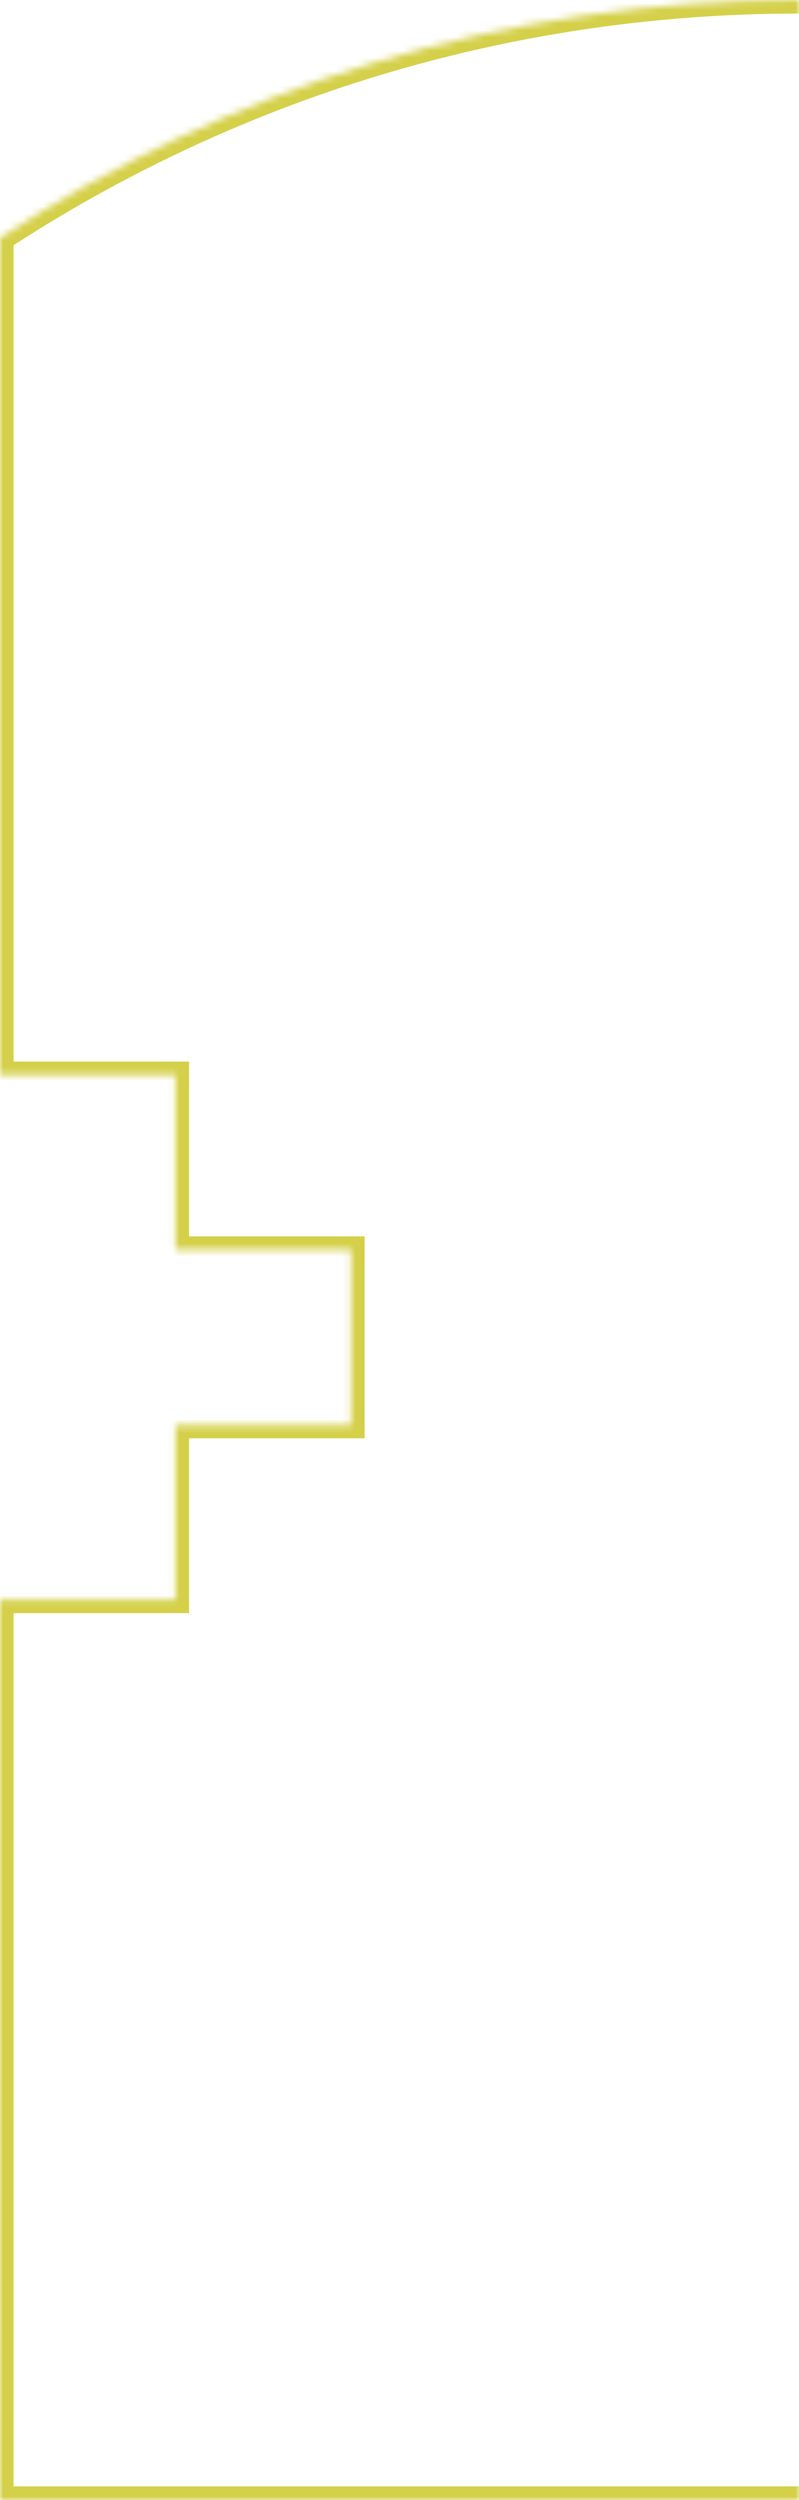 <svg width="118" height="369" viewBox="0 0 118 369" fill="none" xmlns="http://www.w3.org/2000/svg">
<mask id="path-1-inside-1_23_540" fill="white">
<path d="M118 0C74.417 0 33.873 12.925 3.05176e-05 35.117L0 158.696H25.922V184.498H51.845V210.3H25.922V236.102H0V369H118"/>
</mask>
<path d="M3.05176e-05 35.117L-2 35.117V34.036L-1.096 33.444L3.05176e-05 35.117ZM0 158.696V160.696H-2V158.696H0ZM25.922 158.696V156.696H27.922V158.696H25.922ZM25.922 184.498V186.498H23.922V184.498H25.922ZM51.845 184.498V182.498H53.845V184.498H51.845ZM51.845 210.3H53.845V212.3H51.845V210.3ZM25.922 210.3H23.922V208.3H25.922V210.3ZM25.922 236.102H27.922V238.102H25.922V236.102ZM0 236.102H-2V234.102H0V236.102ZM0 369V371H-2V369H0ZM118 2C74.818 2 34.653 14.805 1.096 36.79L-1.096 33.444C33.092 11.045 74.016 -2 118 -2V2ZM2 35.117L2 158.696H-2L-2 35.117L2 35.117ZM0 156.696H25.922V160.696H0V156.696ZM27.922 158.696V184.498H23.922V158.696H27.922ZM25.922 182.498H51.845V186.498H25.922V182.498ZM53.845 184.498V210.3H49.845V184.498H53.845ZM51.845 212.3H25.922V208.3H51.845V212.3ZM27.922 210.3V236.102H23.922V210.3H27.922ZM25.922 238.102H0V234.102H25.922V238.102ZM2 236.102V369H-2V236.102H2ZM0 367H118V371H0V367Z" fill="#D4D049" mask="url(#path-1-inside-1_23_540)"/>
</svg>
